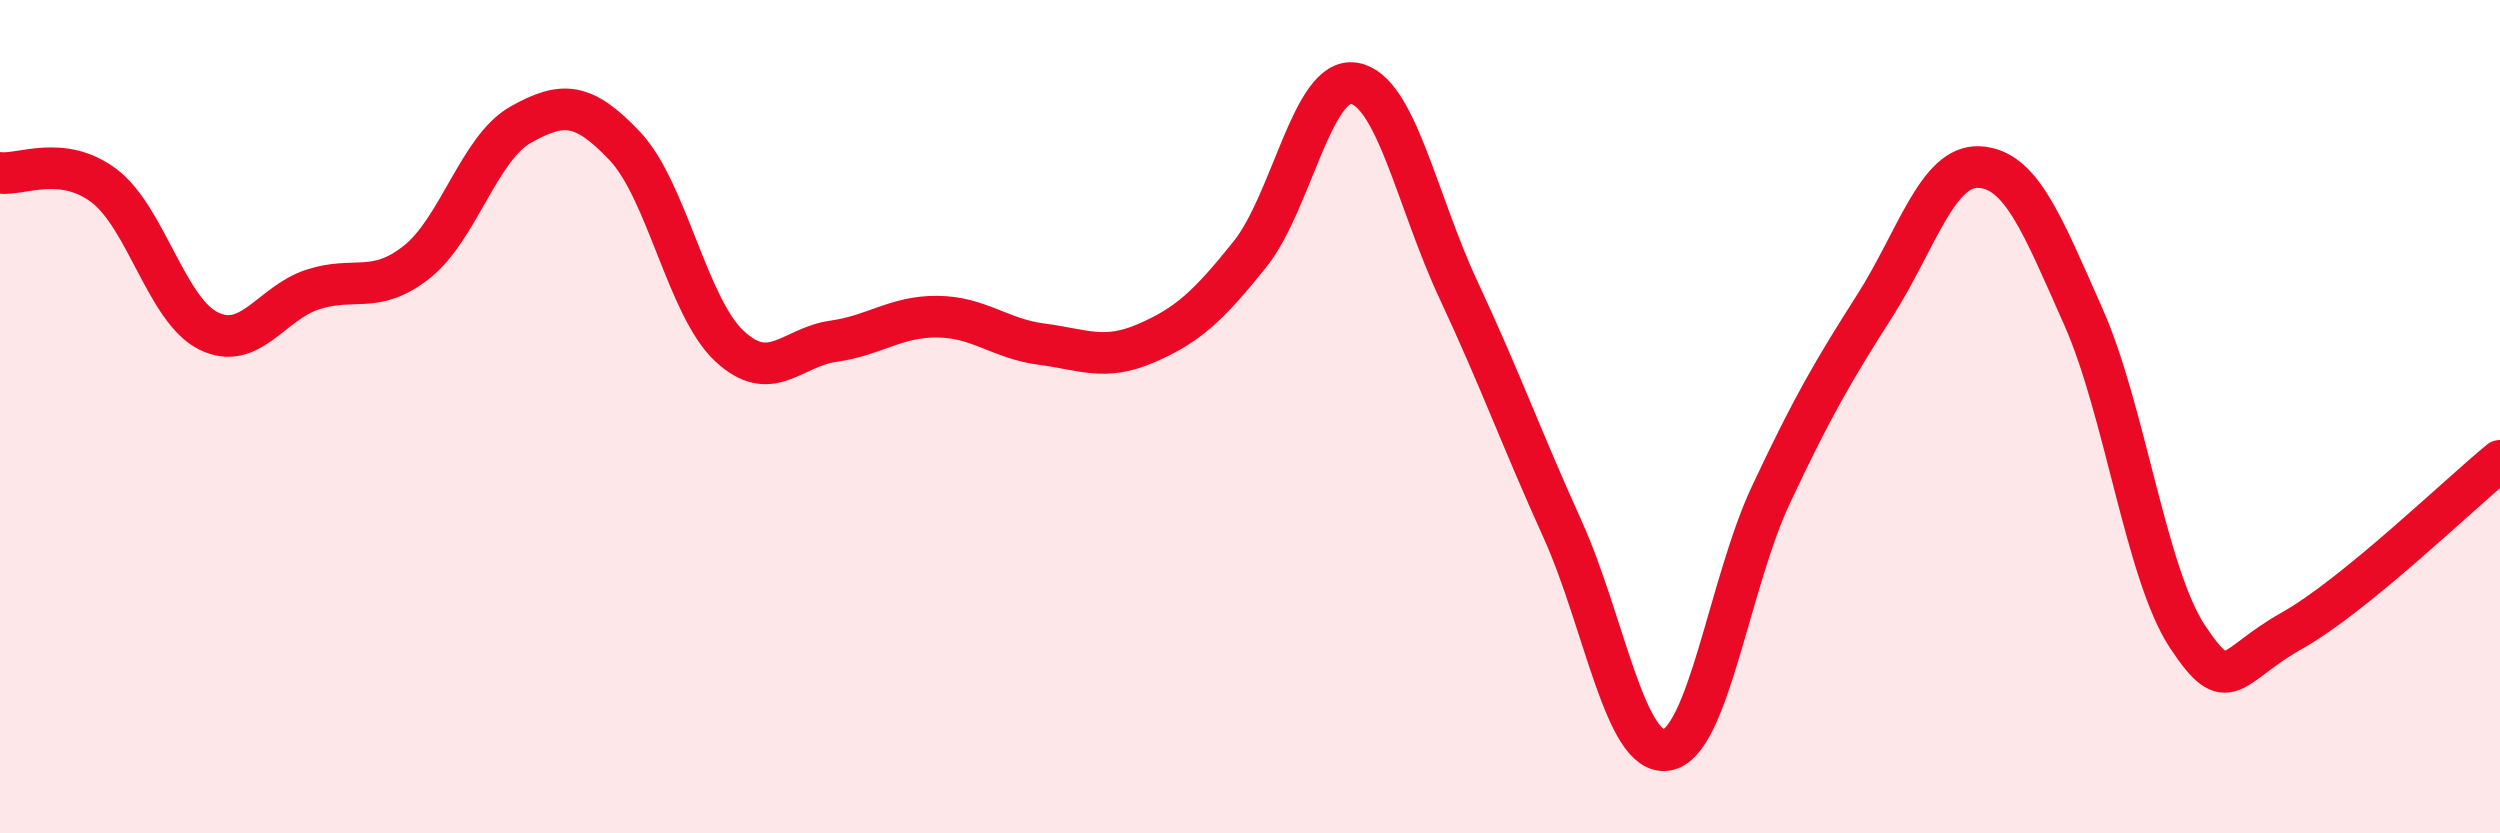 
    <svg width="60" height="20" viewBox="0 0 60 20" xmlns="http://www.w3.org/2000/svg">
      <path
        d="M 0,4.15 C 0.5,4.21 1.5,3.7 2.5,4.46 C 3.5,5.22 4,7.44 5,7.94 C 6,8.44 6.5,7.28 7.5,6.95 C 8.5,6.62 9,7.08 10,6.29 C 11,5.5 11.5,3.55 12.5,2.99 C 13.5,2.43 14,2.45 15,3.51 C 16,4.57 16.5,7.36 17.5,8.3 C 18.5,9.24 19,8.33 20,8.19 C 21,8.05 21.5,7.59 22.5,7.6 C 23.5,7.61 24,8.13 25,8.26 C 26,8.39 26.5,8.67 27.5,8.24 C 28.5,7.81 29,7.35 30,6.1 C 31,4.85 31.5,1.83 32.5,2 C 33.5,2.17 34,4.81 35,6.95 C 36,9.09 36.5,10.49 37.5,12.7 C 38.5,14.91 39,18.16 40,18 C 41,17.84 41.5,14.01 42.5,11.88 C 43.5,9.75 44,8.9 45,7.33 C 46,5.76 46.5,3.96 47.5,4.01 C 48.5,4.06 49,5.35 50,7.6 C 51,9.85 51.5,13.77 52.5,15.28 C 53.5,16.79 53.5,15.98 55,15.14 C 56.5,14.3 59,11.88 60,11.06L60 20L0 20Z"
        fill="#EB0A25"
        opacity="0.1"
        stroke-linecap="round"
        stroke-linejoin="round"
      />
      <path
        d="M 0,4.15 C 0.5,4.21 1.5,3.7 2.5,4.46 C 3.5,5.22 4,7.44 5,7.94 C 6,8.44 6.5,7.28 7.5,6.95 C 8.5,6.62 9,7.08 10,6.29 C 11,5.5 11.5,3.55 12.5,2.99 C 13.5,2.43 14,2.45 15,3.51 C 16,4.57 16.5,7.36 17.5,8.3 C 18.5,9.24 19,8.33 20,8.19 C 21,8.05 21.5,7.59 22.5,7.6 C 23.5,7.61 24,8.13 25,8.26 C 26,8.39 26.5,8.67 27.5,8.24 C 28.5,7.81 29,7.35 30,6.1 C 31,4.85 31.5,1.83 32.5,2 C 33.5,2.17 34,4.81 35,6.95 C 36,9.09 36.5,10.49 37.5,12.7 C 38.5,14.91 39,18.16 40,18 C 41,17.84 41.5,14.01 42.5,11.88 C 43.5,9.75 44,8.9 45,7.33 C 46,5.76 46.5,3.96 47.5,4.01 C 48.5,4.06 49,5.35 50,7.6 C 51,9.85 51.5,13.77 52.5,15.28 C 53.5,16.79 53.5,15.98 55,15.14 C 56.5,14.3 59,11.88 60,11.06"
        stroke="#EB0A25"
        stroke-width="1"
        fill="none"
        stroke-linecap="round"
        stroke-linejoin="round"
      />
    </svg>
  
